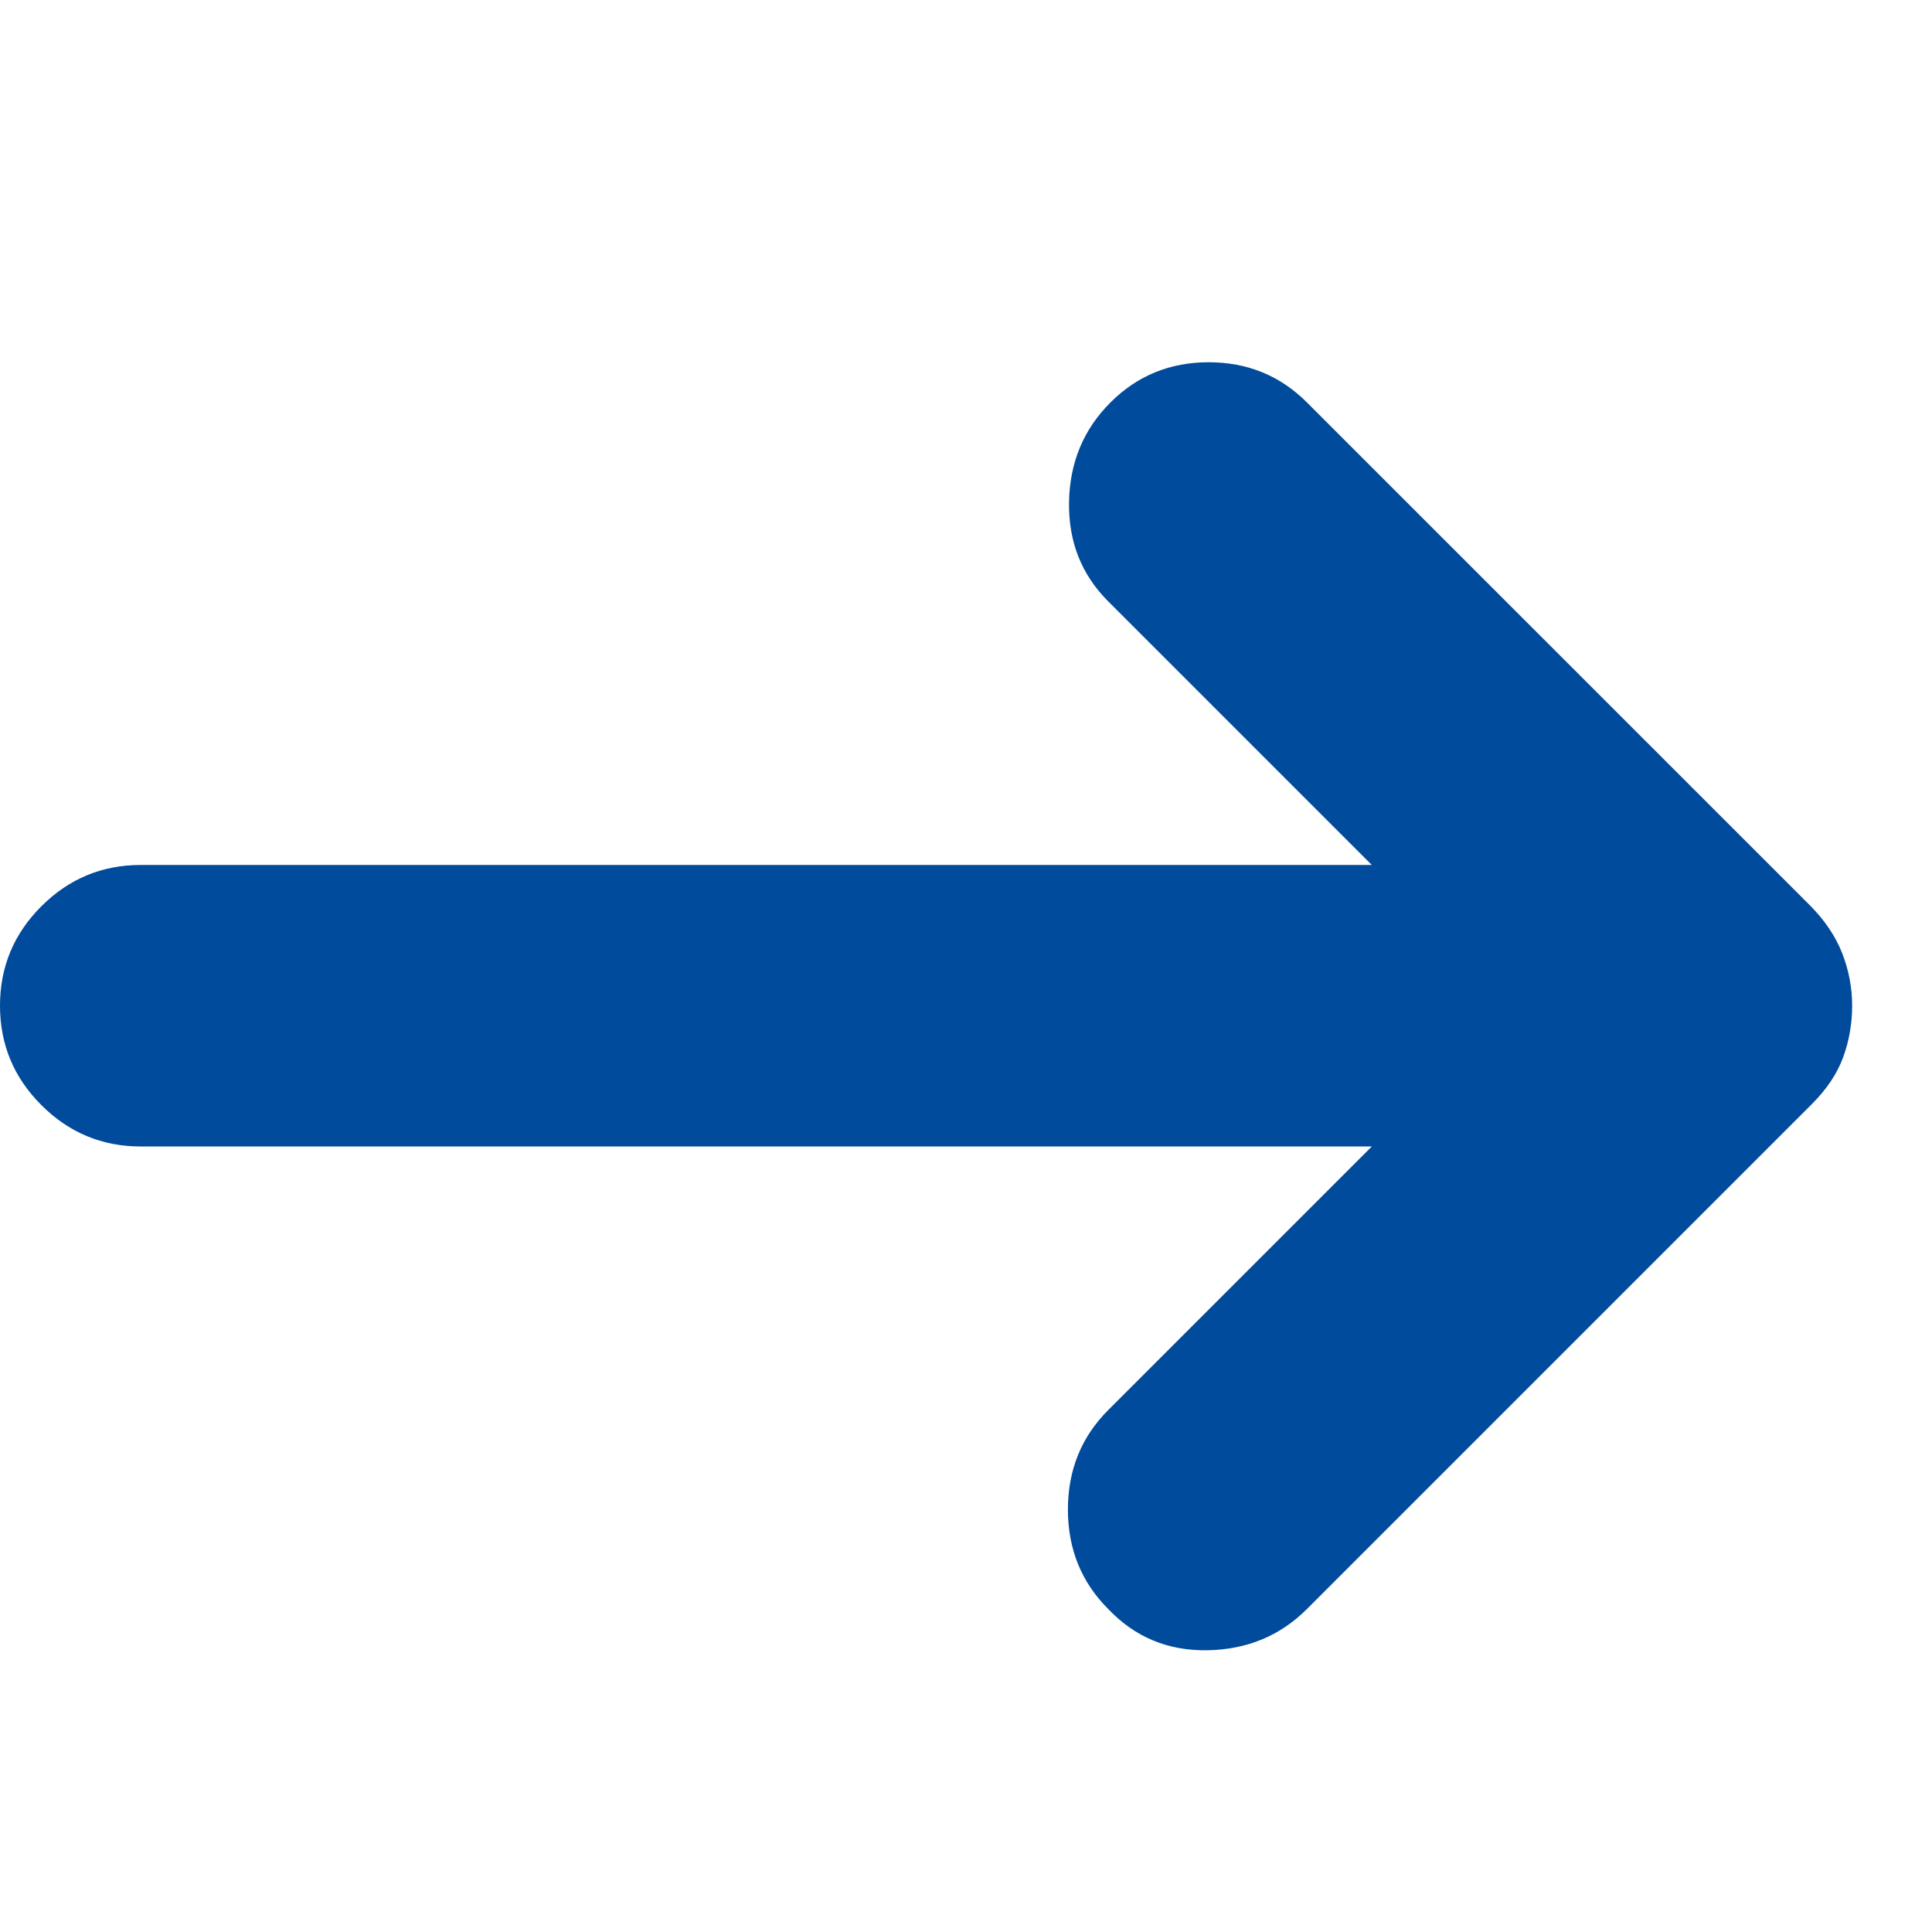 <svg width="24" height="24" viewBox="0 0 24 24" fill="none" xmlns="http://www.w3.org/2000/svg">
<path d="M13.766 19.987C13.433 19.654 13.266 19.242 13.266 18.752C13.266 18.262 13.433 17.85 13.766 17.517L17.041 14.242H1.748C1.267 14.242 0.856 14.07 0.514 13.728C0.171 13.386 0 12.974 0 12.493C0 12.012 0.171 11.6 0.514 11.258C0.856 10.916 1.267 10.745 1.748 10.745H17.041L13.766 7.47C13.433 7.137 13.271 6.725 13.28 6.234C13.289 5.744 13.461 5.333 13.794 5C14.127 4.667 14.534 4.5 15.015 4.5C15.496 4.5 15.903 4.667 16.236 5L22.481 11.244C22.666 11.429 22.8 11.628 22.884 11.84C22.967 12.053 23.008 12.271 23.008 12.493C23.008 12.715 22.971 12.928 22.897 13.132C22.823 13.335 22.694 13.529 22.509 13.714L16.236 19.987C15.903 20.32 15.492 20.491 15.002 20.5C14.511 20.509 14.099 20.338 13.766 19.987V19.987Z" fill="#004B9B"/>
</svg>
